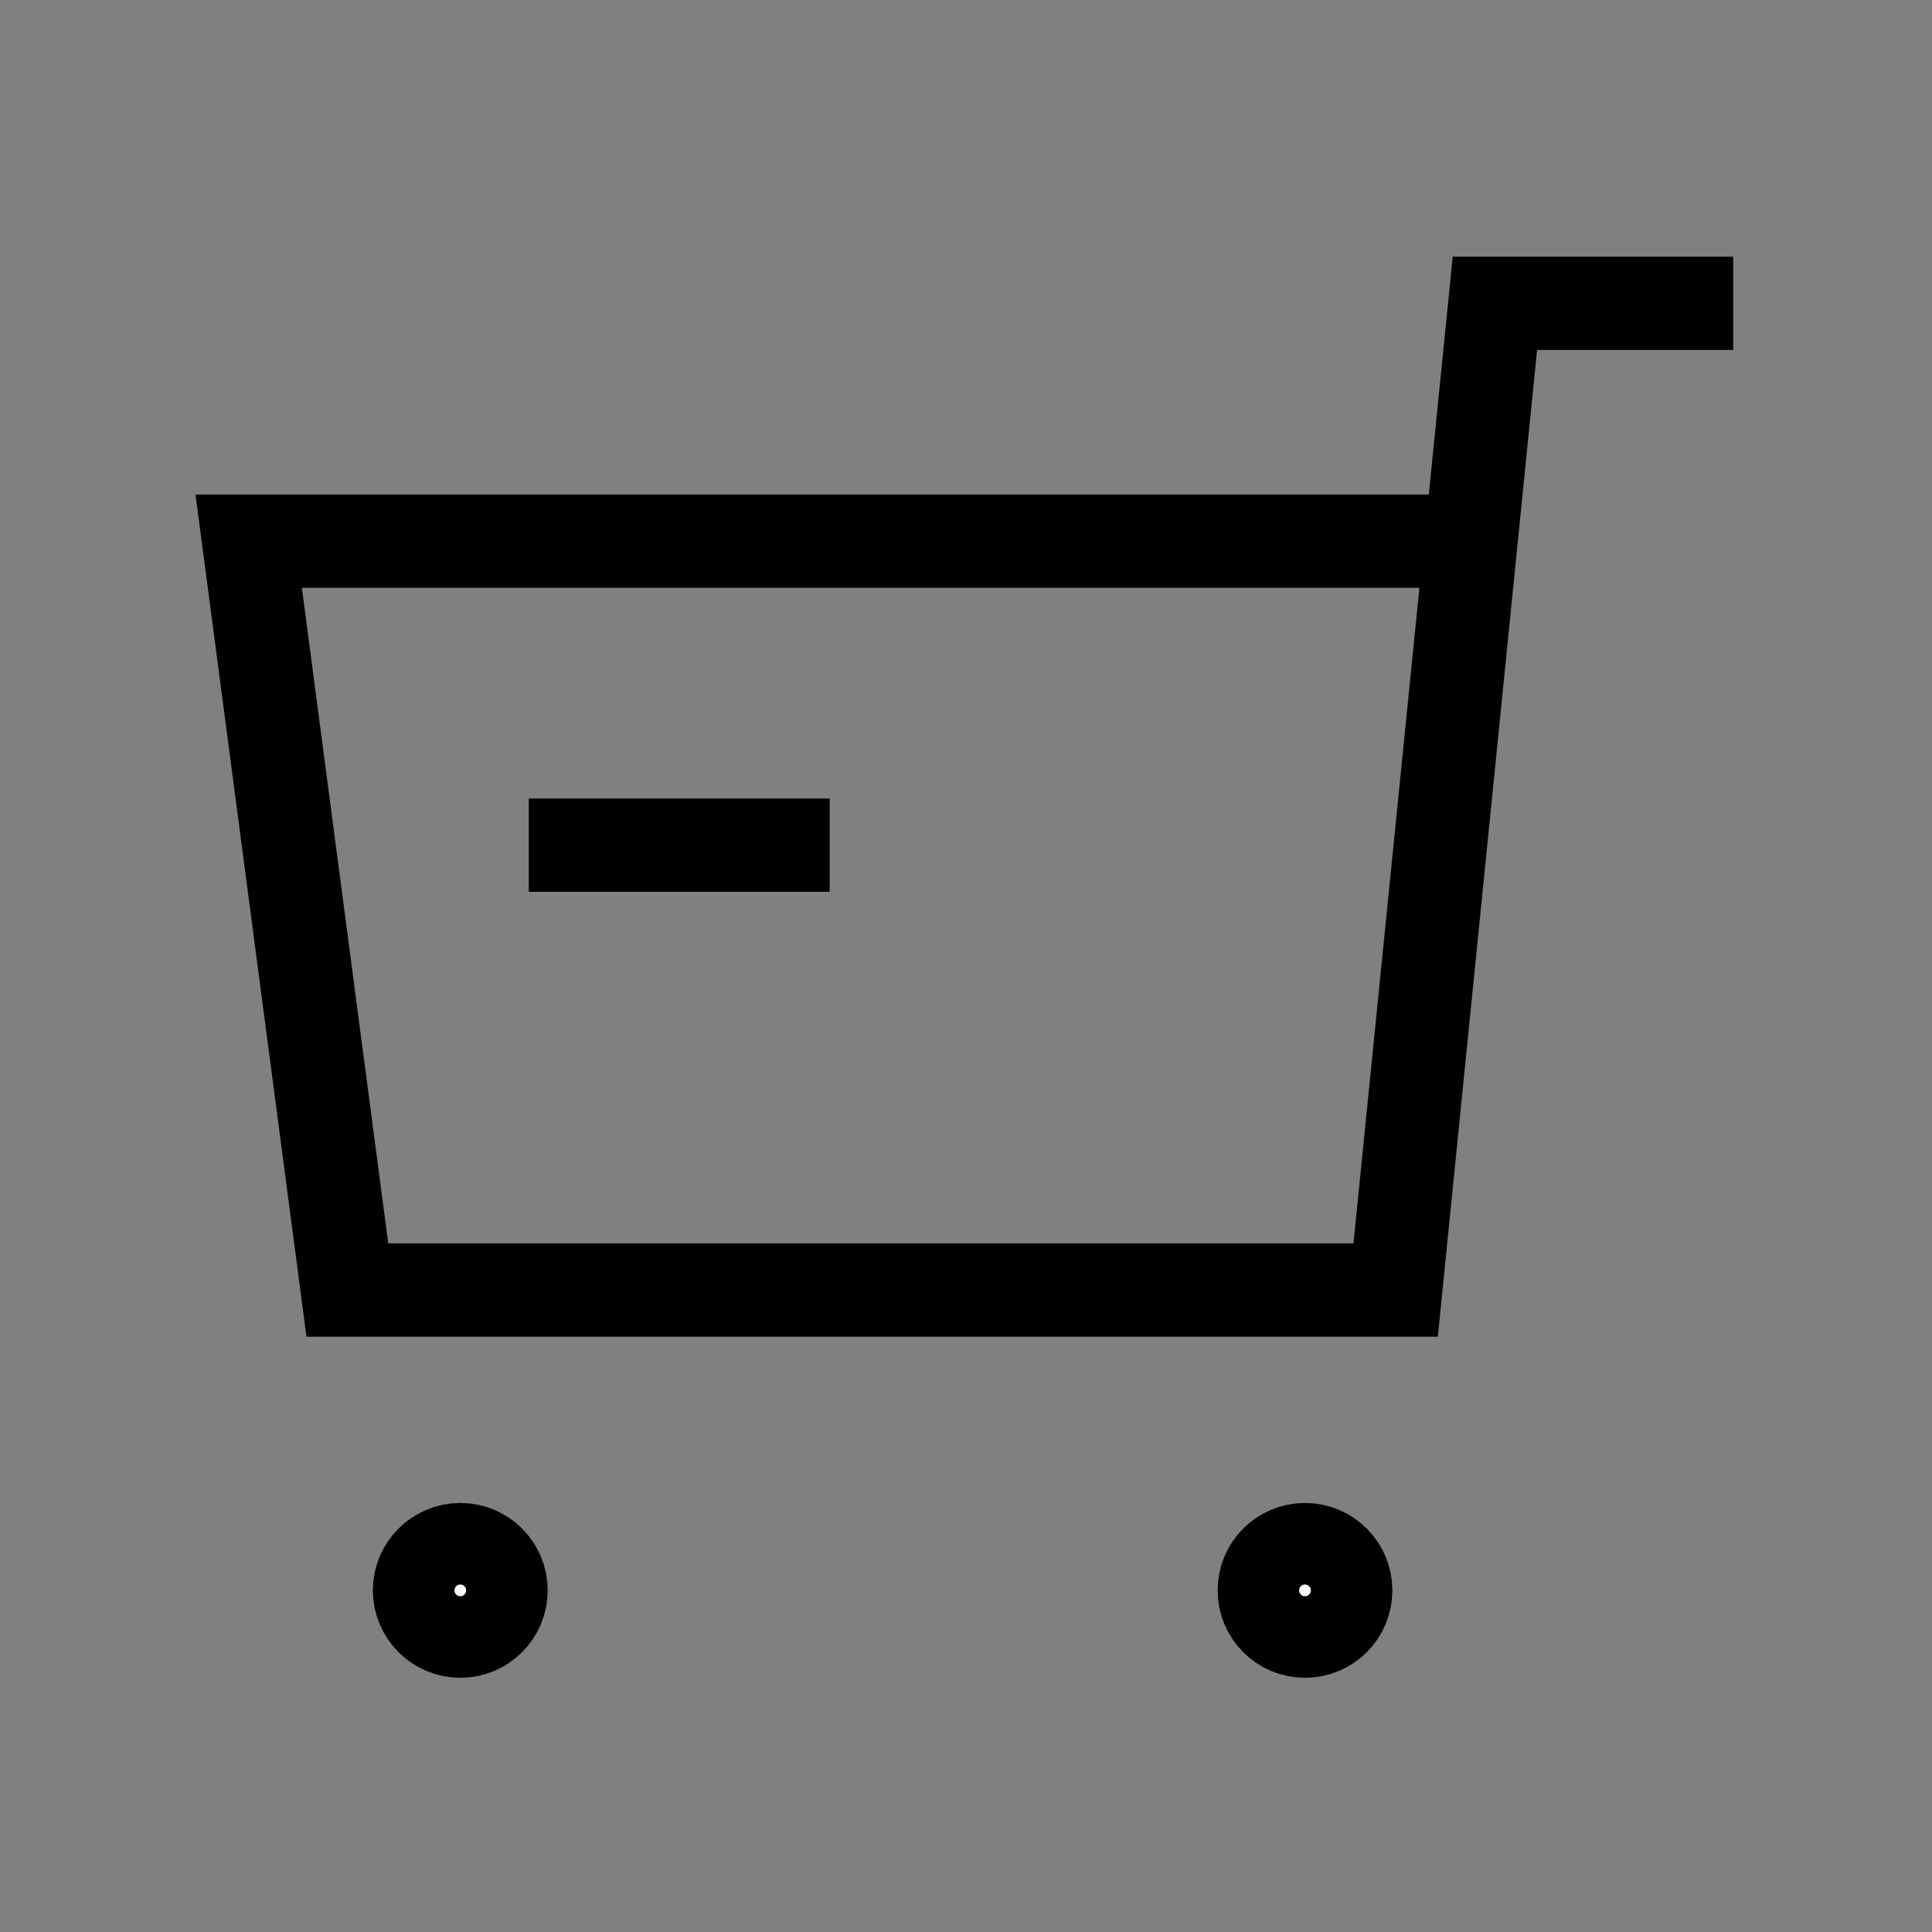 <svg xmlns="http://www.w3.org/2000/svg" width="29" height="29" viewBox="0 0 29 29" fill="none">
    <rect x="0" y="0" width="29" height="29" fill="#808080" stroke="none"/>
    <path d="M11.754 12.686H8.637" stroke="black" stroke-width="1.4" stroke-linecap="square" />
    <path fill-rule="evenodd" clip-rule="evenodd"
        d="M19.589 23.26C19.25 23.26 18.977 23.535 18.977 23.872C18.977 24.21 19.25 24.484 19.589 24.484C19.927 24.484 20.2 24.21 20.2 23.872C20.2 23.535 19.927 23.26 19.589 23.26Z"
        fill="white" stroke="black" stroke-width="1.4" stroke-linecap="square" />
    <path fill-rule="evenodd" clip-rule="evenodd"
        d="M6.91 23.26C6.572 23.26 6.297 23.535 6.297 23.872C6.297 24.21 6.572 24.484 6.91 24.484C7.248 24.484 7.521 24.21 7.521 23.872C7.521 23.535 7.248 23.26 6.91 23.26Z"
        fill="white" stroke="black" stroke-width="1.4" stroke-linecap="square" />
    <path d="M21.962 8.123H3.733L5.214 19.364H20.949L22.439 4.553H25.316" stroke="black"
        stroke-width="1.4" stroke-linecap="square" />
</svg>
